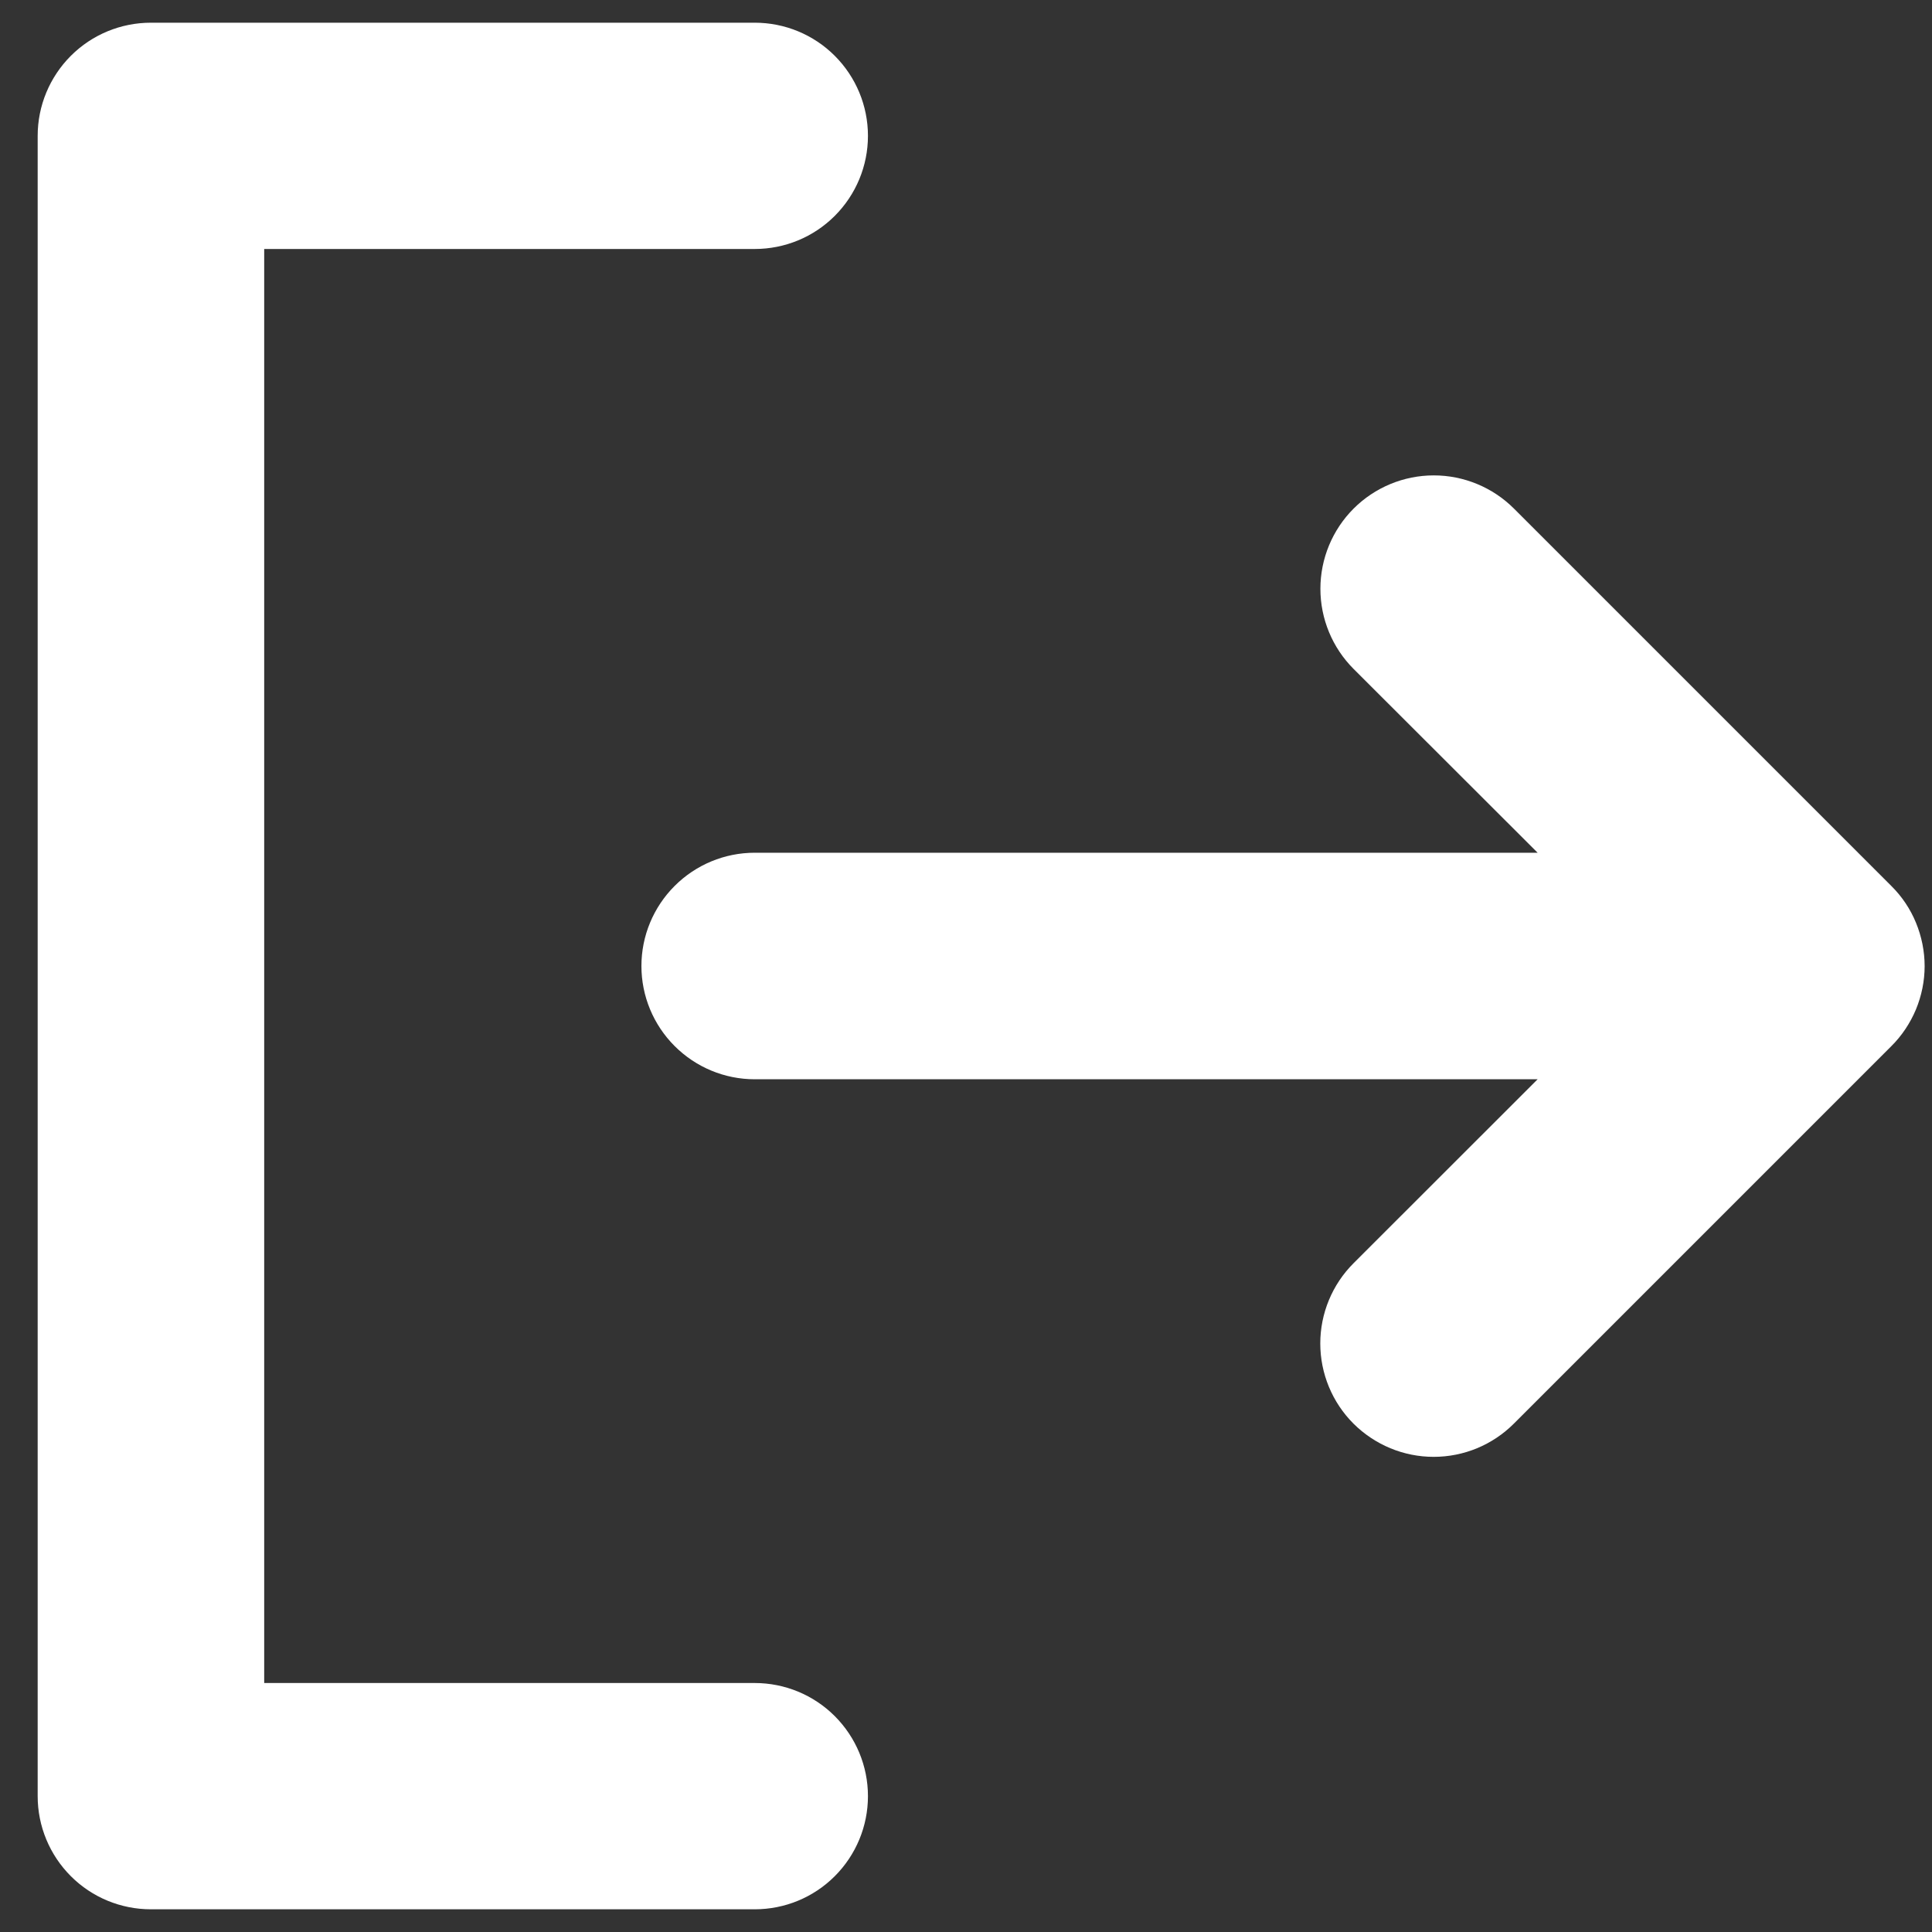 <svg width="16" height="16" viewBox="0 0 16 16" fill="none" xmlns="http://www.w3.org/2000/svg">
<rect x="0" y="0" width="16" height="16" fill="#333333" stroke="none"/>
<path d="M7.188 14.875C7.188 15.124 7.089 15.362 6.913 15.538C6.737 15.714 6.499 15.812 6.25 15.812H1.25C1.001 15.812 0.763 15.714 0.587 15.538C0.411 15.362 0.312 15.124 0.312 14.875V1.125C0.312 0.876 0.411 0.638 0.587 0.462C0.763 0.286 1.001 0.188 1.25 0.188H6.25C6.499 0.188 6.737 0.286 6.913 0.462C7.089 0.638 7.188 0.876 7.188 1.125C7.188 1.374 7.089 1.612 6.913 1.788C6.737 1.964 6.499 2.062 6.25 2.062H2.188V13.938H6.25C6.499 13.938 6.737 14.036 6.913 14.212C7.089 14.388 7.188 14.626 7.188 14.875ZM15.663 7.337L12.538 4.212C12.362 4.036 12.123 3.937 11.874 3.937C11.625 3.937 11.386 4.036 11.21 4.212C11.034 4.388 10.935 4.627 10.935 4.876C10.935 5.125 11.034 5.364 11.21 5.54L12.734 7.062H6.25C6.001 7.062 5.763 7.161 5.587 7.337C5.411 7.513 5.312 7.751 5.312 8C5.312 8.249 5.411 8.487 5.587 8.663C5.763 8.839 6.001 8.938 6.25 8.938H12.734L11.209 10.462C11.033 10.638 10.934 10.877 10.934 11.126C10.934 11.375 11.033 11.614 11.209 11.79C11.386 11.966 11.624 12.065 11.873 12.065C12.123 12.065 12.361 11.966 12.537 11.79L15.662 8.665C15.75 8.578 15.819 8.474 15.867 8.36C15.914 8.246 15.939 8.124 15.939 8.001C15.939 7.878 15.914 7.755 15.867 7.641C15.82 7.527 15.751 7.424 15.663 7.337Z" fill="white"/>
</svg>
